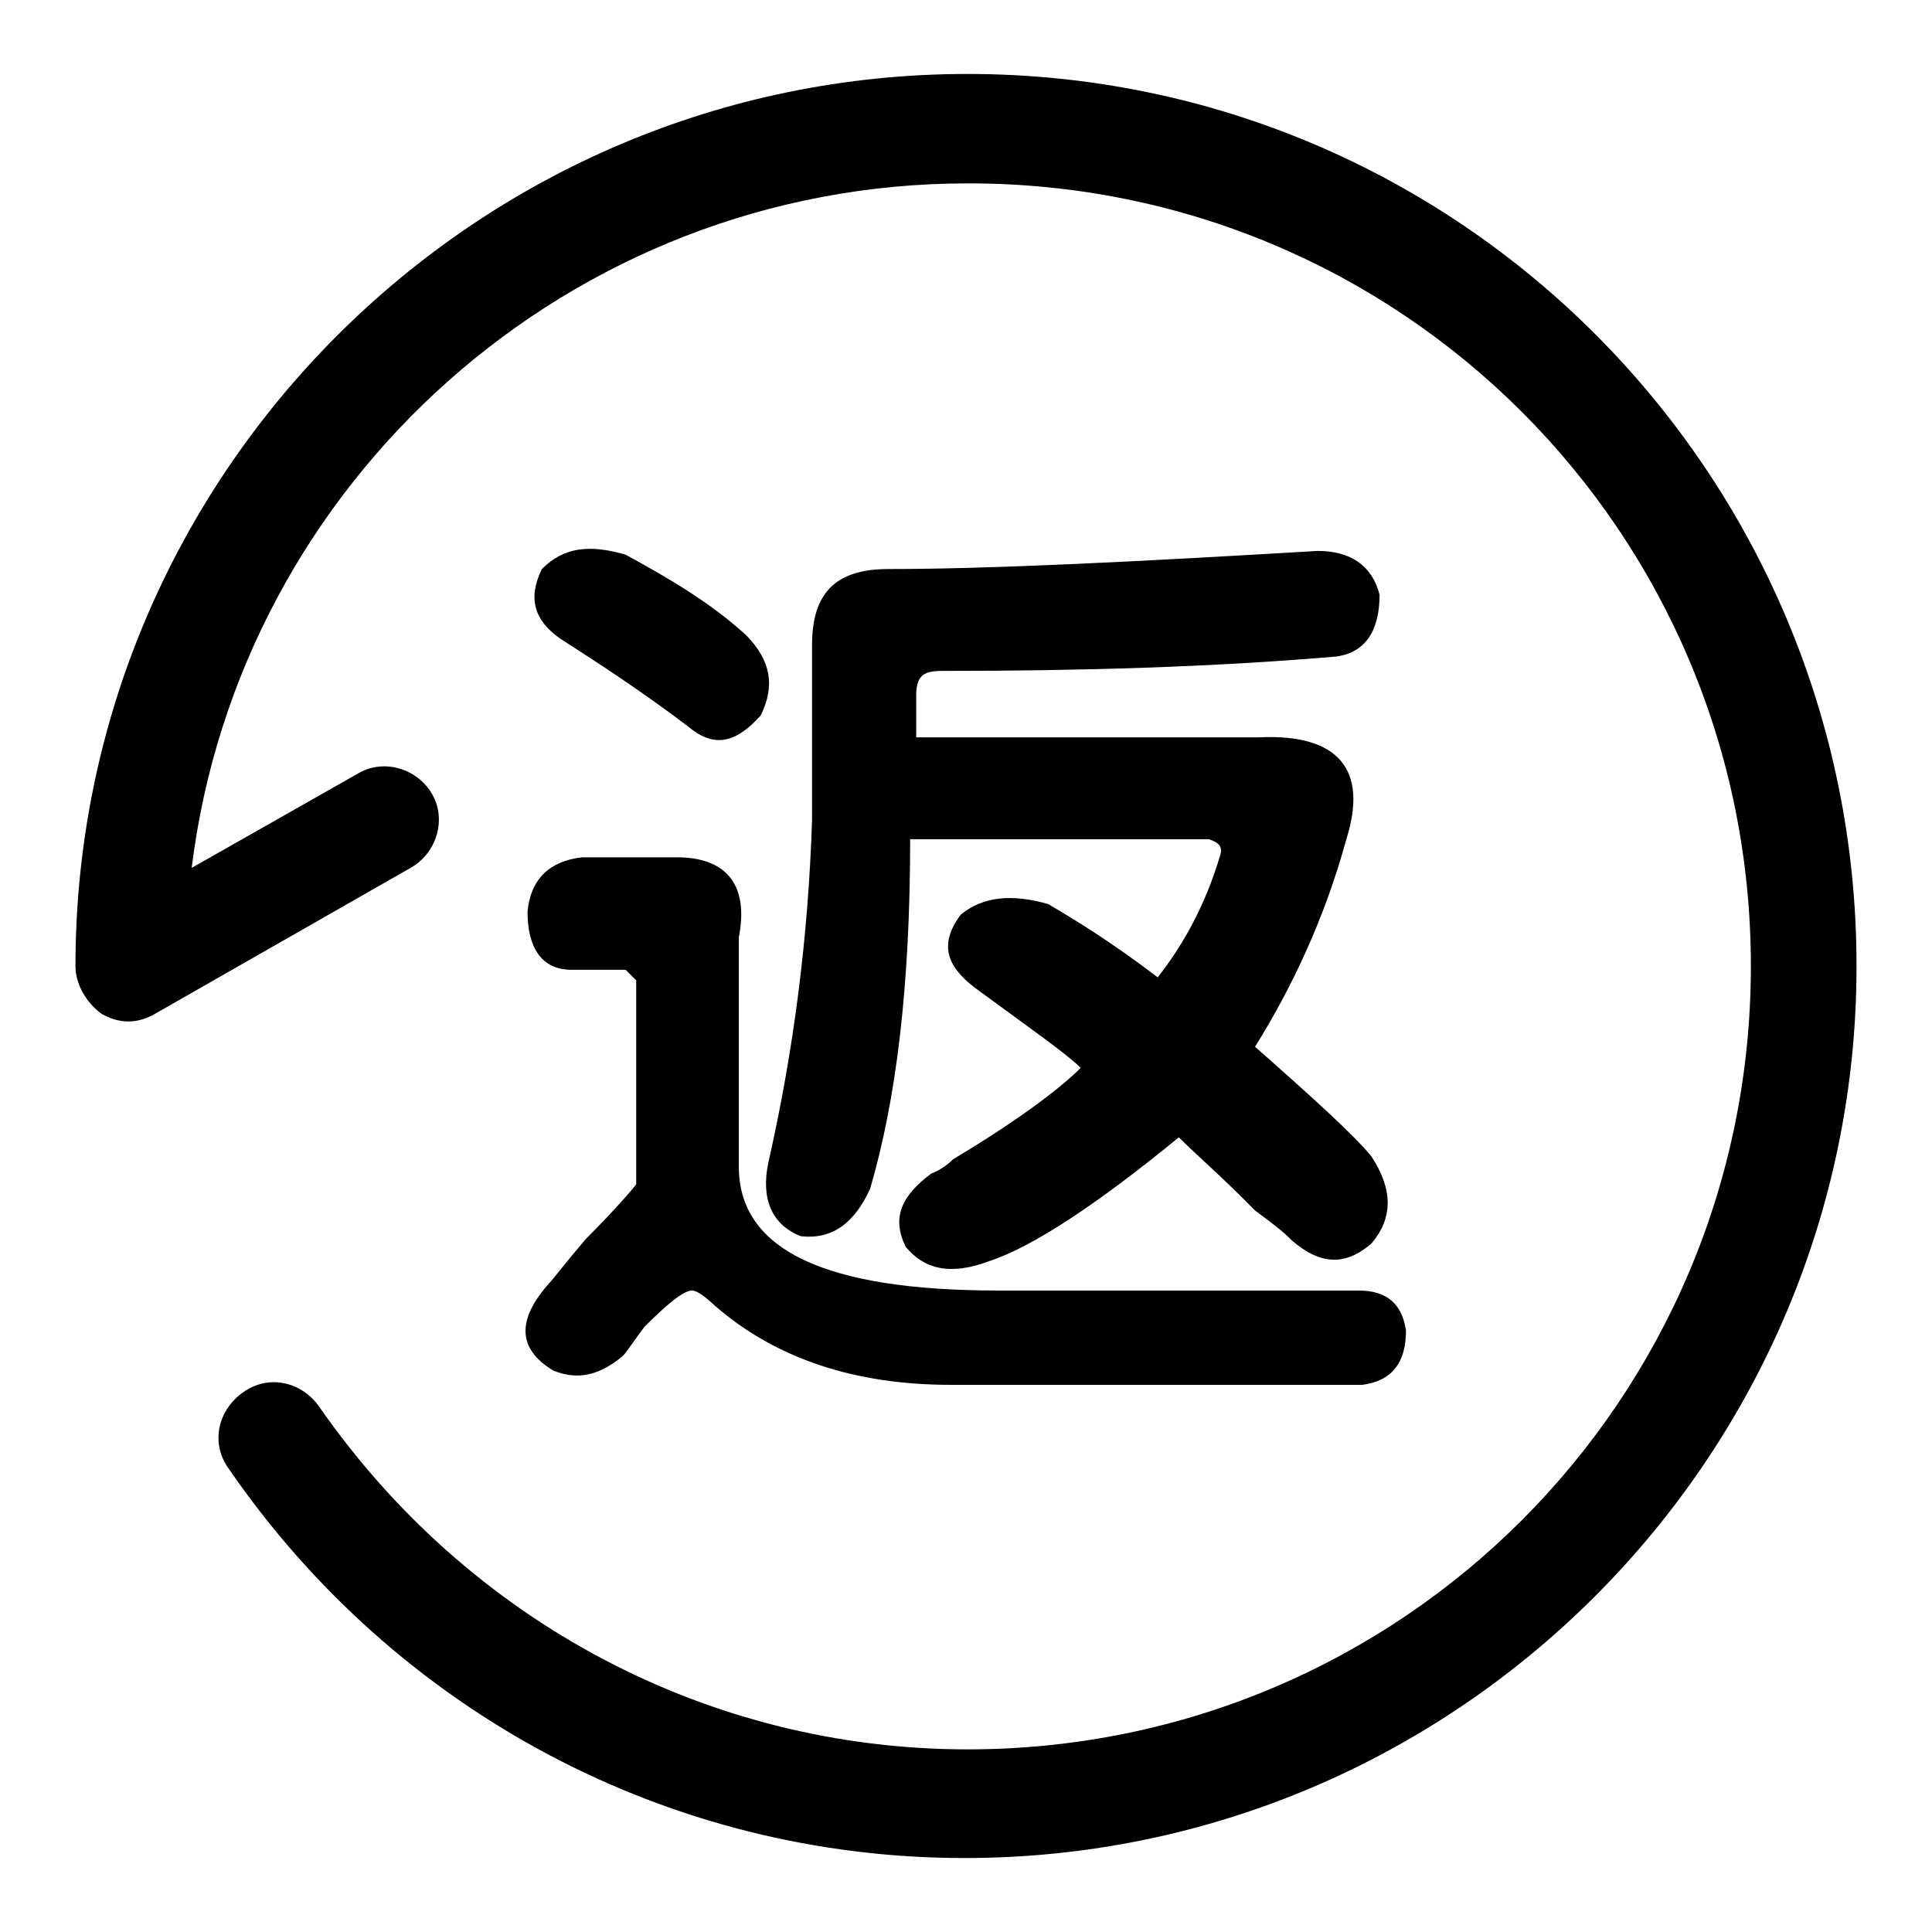 <?xml version="1.0" encoding="utf-8"?>
<!-- Svg Vector Icons : http://www.onlinewebfonts.com/icon -->
<!DOCTYPE svg PUBLIC "-//W3C//DTD SVG 1.1//EN" "http://www.w3.org/Graphics/SVG/1.1/DTD/svg11.dtd">
<svg version="1.1" xmlns="http://www.w3.org/2000/svg" xmlns:xlink="http://www.w3.org/1999/xlink" x="0px" y="0px" viewBox="0 0 256 256" enable-background="new 0 0 256 256" xml:space="preserve">
<g> <path fill="#000000" d="M77.6,164.2c-2.9,3.4-4.3,5.3-4.8,5.8c-4.3,4.8-4.3,8.7,0.5,11.6c3.4,1.4,6.3,0.5,9.2-1.9 c0.5-0.5,1.4-1.9,2.9-3.9c3.4-3.4,5.3-4.8,6.3-4.8c0.5,0,1.4,0.5,2.9,1.9c8.2,7.2,18.8,10.6,31.4,10.6h54.5 c3.9-0.5,5.8-2.9,5.8-7.2c-0.5-3.4-2.4-5.3-6.3-5.3h-47.8c-22.7,0-34.3-5.3-34.3-16.4v-30.4c1.4-7.2-1.9-10.6-8.2-10.6H77.1 c-4.3,0.5-6.8,2.9-7.2,7.2c0,4.8,1.9,7.7,5.8,7.7h7.2l1.4,1.4v27C84.3,157,81.9,159.9,77.6,164.2z M82.9,73.5 c-4.8-1.4-8.2-1-11.1,1.9c-1.9,3.9-1,6.8,2.4,9.2c5.3,3.4,11.1,7.2,16.9,11.6c3.4,2.9,6.3,2.4,9.7-1.4c1.9-3.9,1.4-7.2-1.9-10.6 C94,79.7,88.2,76.4,82.9,73.5z M124.9,88.9c18.3,0,35.7-0.5,52.1-1.9c3.9-0.5,5.8-3.4,5.8-8.2c-1-3.9-3.9-5.8-8.2-5.8 c-23.6,1.4-43,2.4-56.9,2.4c-7.2,0-10.1,3.4-10.1,10.1v23.2c-0.5,15.4-2.4,30.4-5.8,45.4c-1,4.8,0.5,8.2,4.3,9.7 c4.3,0.5,7.2-1.9,9.2-6.3c3.4-11.6,5.3-26.5,5.3-46.3h39.6c1.4,0.5,1.9,1,1.4,2.4c-1.9,6.3-4.8,11.6-8.2,15.9 c-6.3-4.8-11.1-7.7-14.5-9.7c-4.8-1.4-8.7-1-11.6,1.4c-2.9,3.9-1.9,6.8,1.9,9.7c7.2,5.3,12.1,8.7,14,10.6 c-2.9,2.9-8.7,7.2-16.9,12.1c-1.4,1.4-2.9,1.9-2.9,1.9c-3.9,2.9-5.3,5.8-3.4,9.7c2.4,2.9,5.8,3.9,11.1,1.9 c5.8-1.9,14.5-7.7,25.1-16.4c2.4,2.4,5.8,5.3,10.1,9.7c1.9,1.4,3.9,2.9,4.8,3.9c3.9,3.4,7.2,3.4,10.6,0.5c2.9-3.4,2.9-7.2,0-11.6 c-2.4-2.9-7.7-7.7-15.4-14.5c4.8-7.7,9.2-16.9,12.1-27.5c2.9-9.2-1-14-11.6-13.5h-45.4v-5.8C121.5,89.4,122.5,88.9,124.9,88.9z  M128.2,9.8C63.1,9.8,10,62.8,10,128c0,2.4,1.4,4.8,3.4,6.3c2.4,1.4,4.8,1.4,7.2,0L54.4,115c3.4-1.9,4.8-6.3,2.9-9.7 c-1.9-3.4-6.3-4.8-9.7-2.9L25.4,115c6.3-51.2,50.2-90.7,102.8-90.7C185.7,24.2,232,70.6,232,128c0,57.4-46.3,103.8-103.8,103.8 c-34.3,0-66.1-16.9-85.9-45.4c-2.4-3.4-6.8-4.3-10.1-1.9c-3.4,2.4-4.3,6.8-1.9,10.1c22.2,32.3,58.4,51.6,97.5,51.6 c65.2,0,118.2-53.1,118.2-118.2C246,62.8,193.4,9.8,128.2,9.8z"/></g>
</svg>